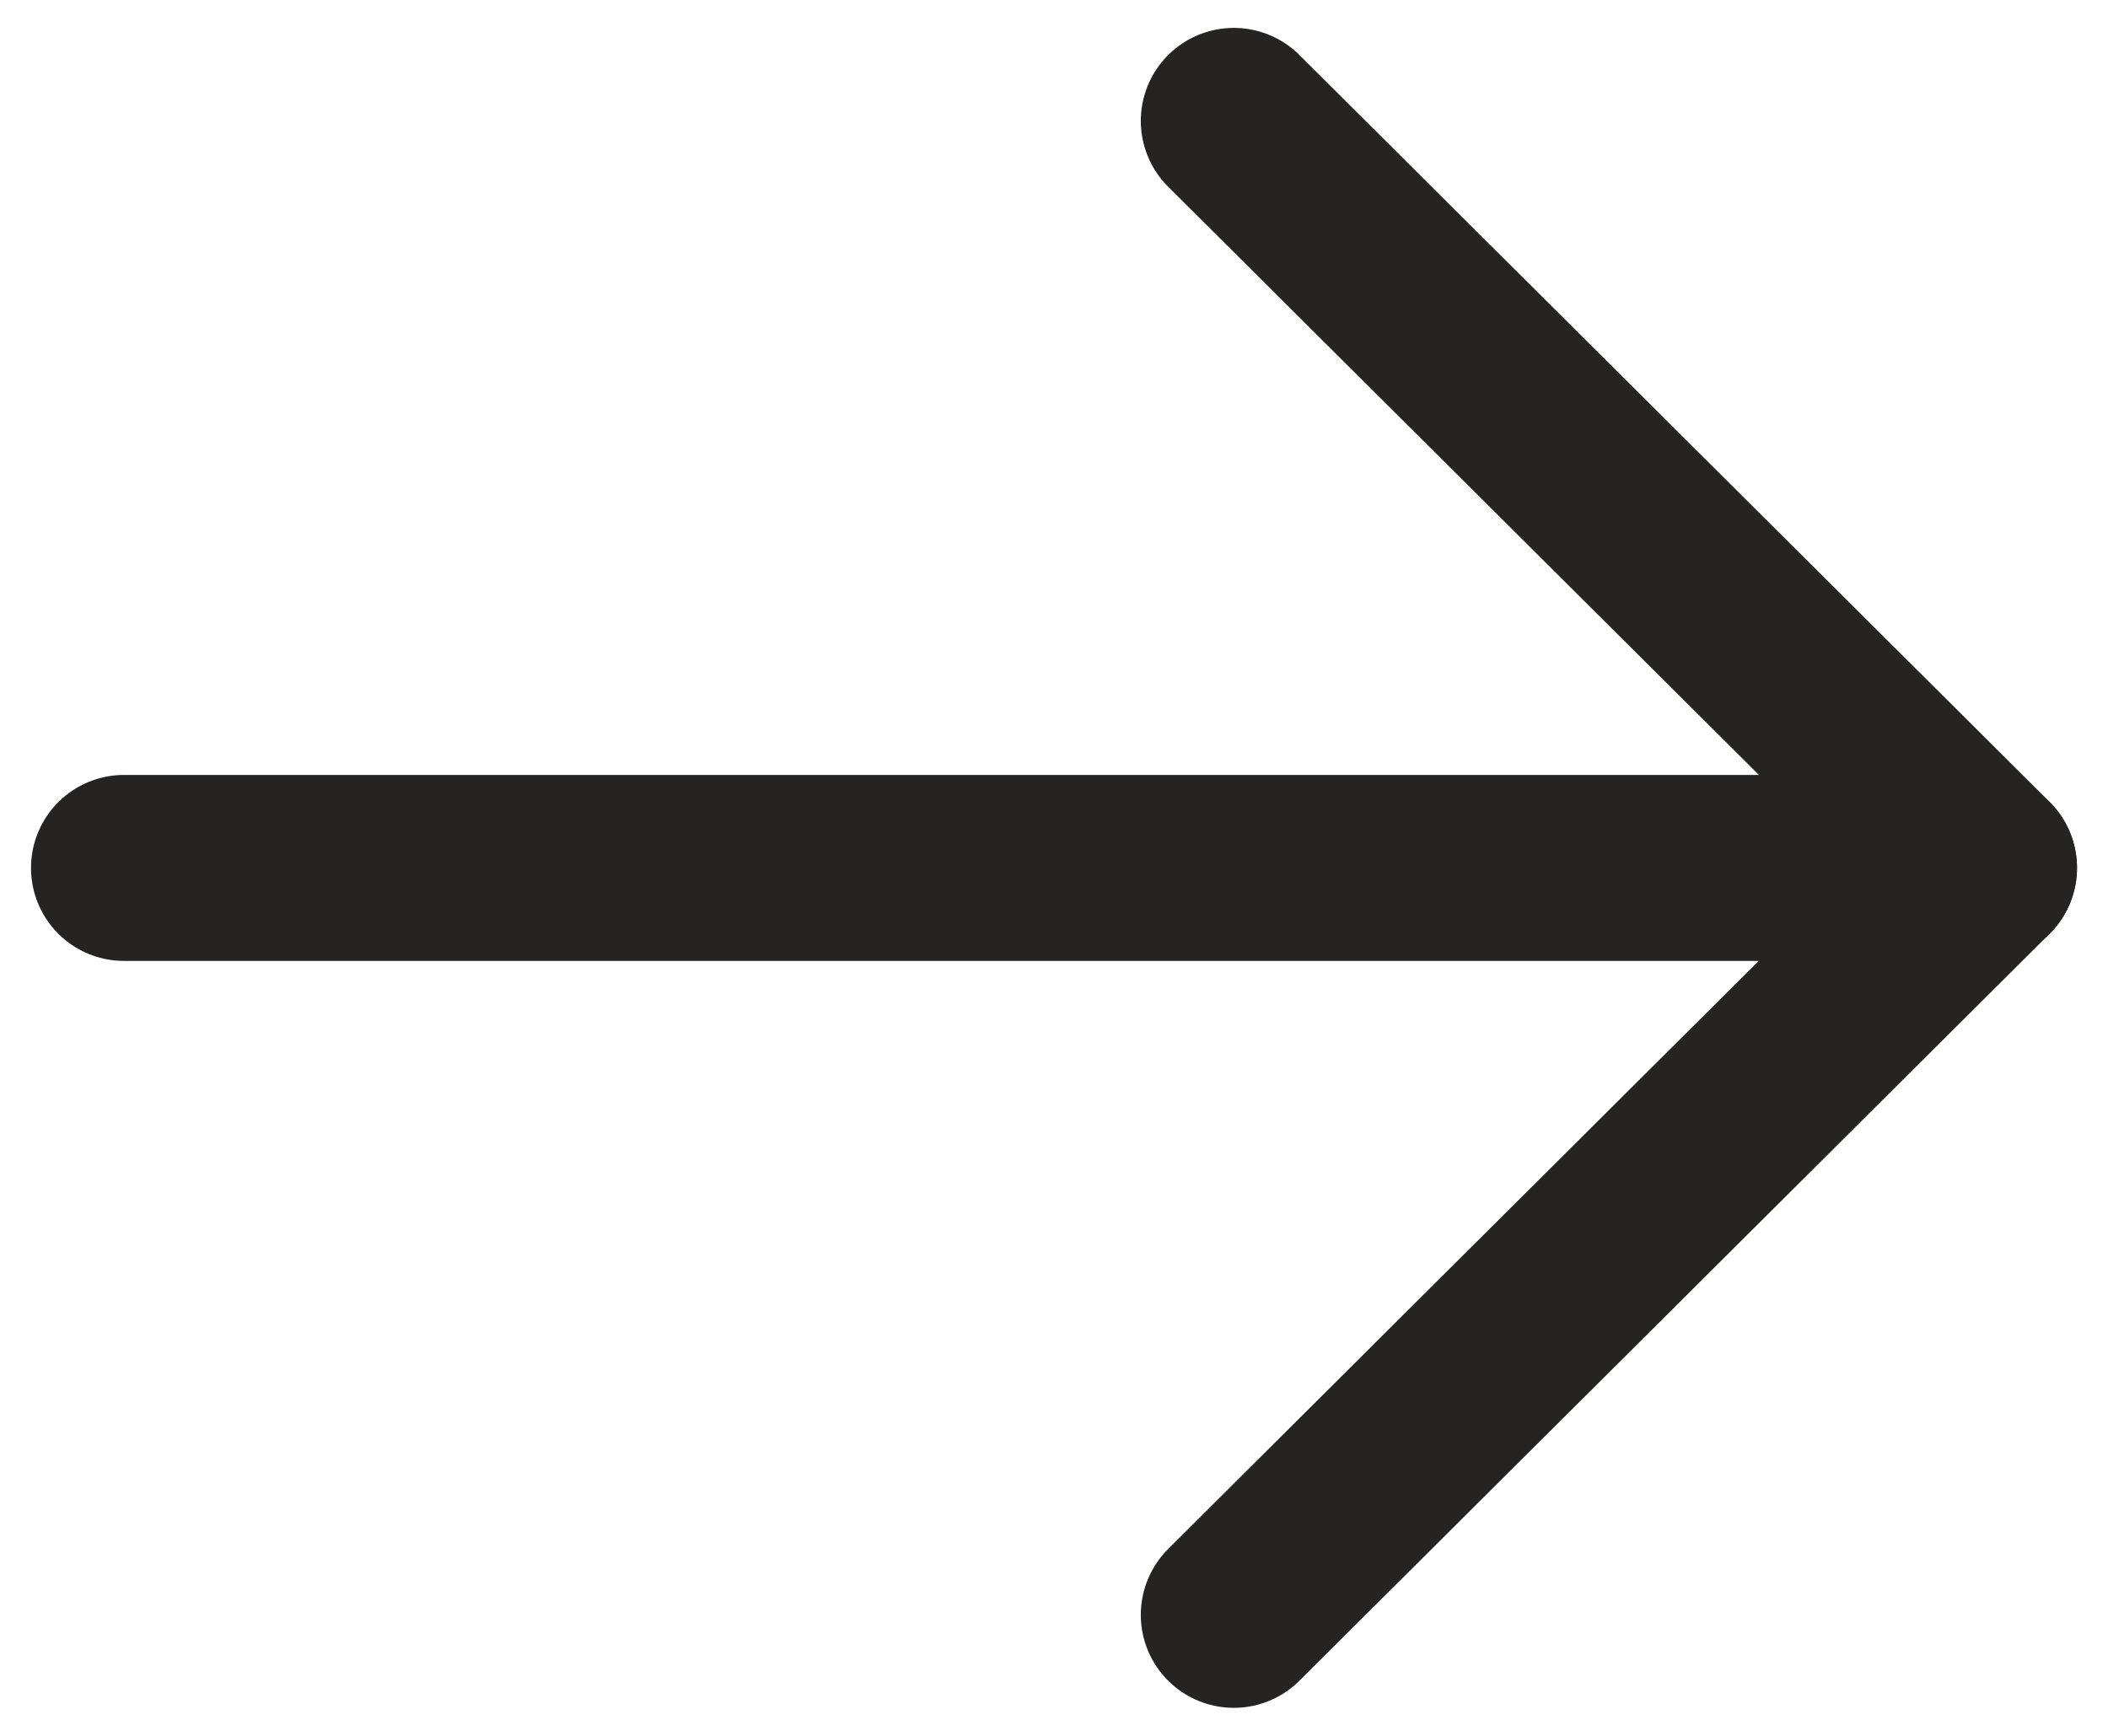 <svg width="17" height="14" viewBox="0 0 17 14" fill="none" xmlns="http://www.w3.org/2000/svg">
<path d="M16 7H1" stroke="#252422" stroke-width="1.5" stroke-linecap="round" stroke-linejoin="round"/>
<path d="M9.95 0.975L16 6.999L9.95 13.024" stroke="#252422" stroke-width="1.5" stroke-linecap="round" stroke-linejoin="round"/>
</svg>
